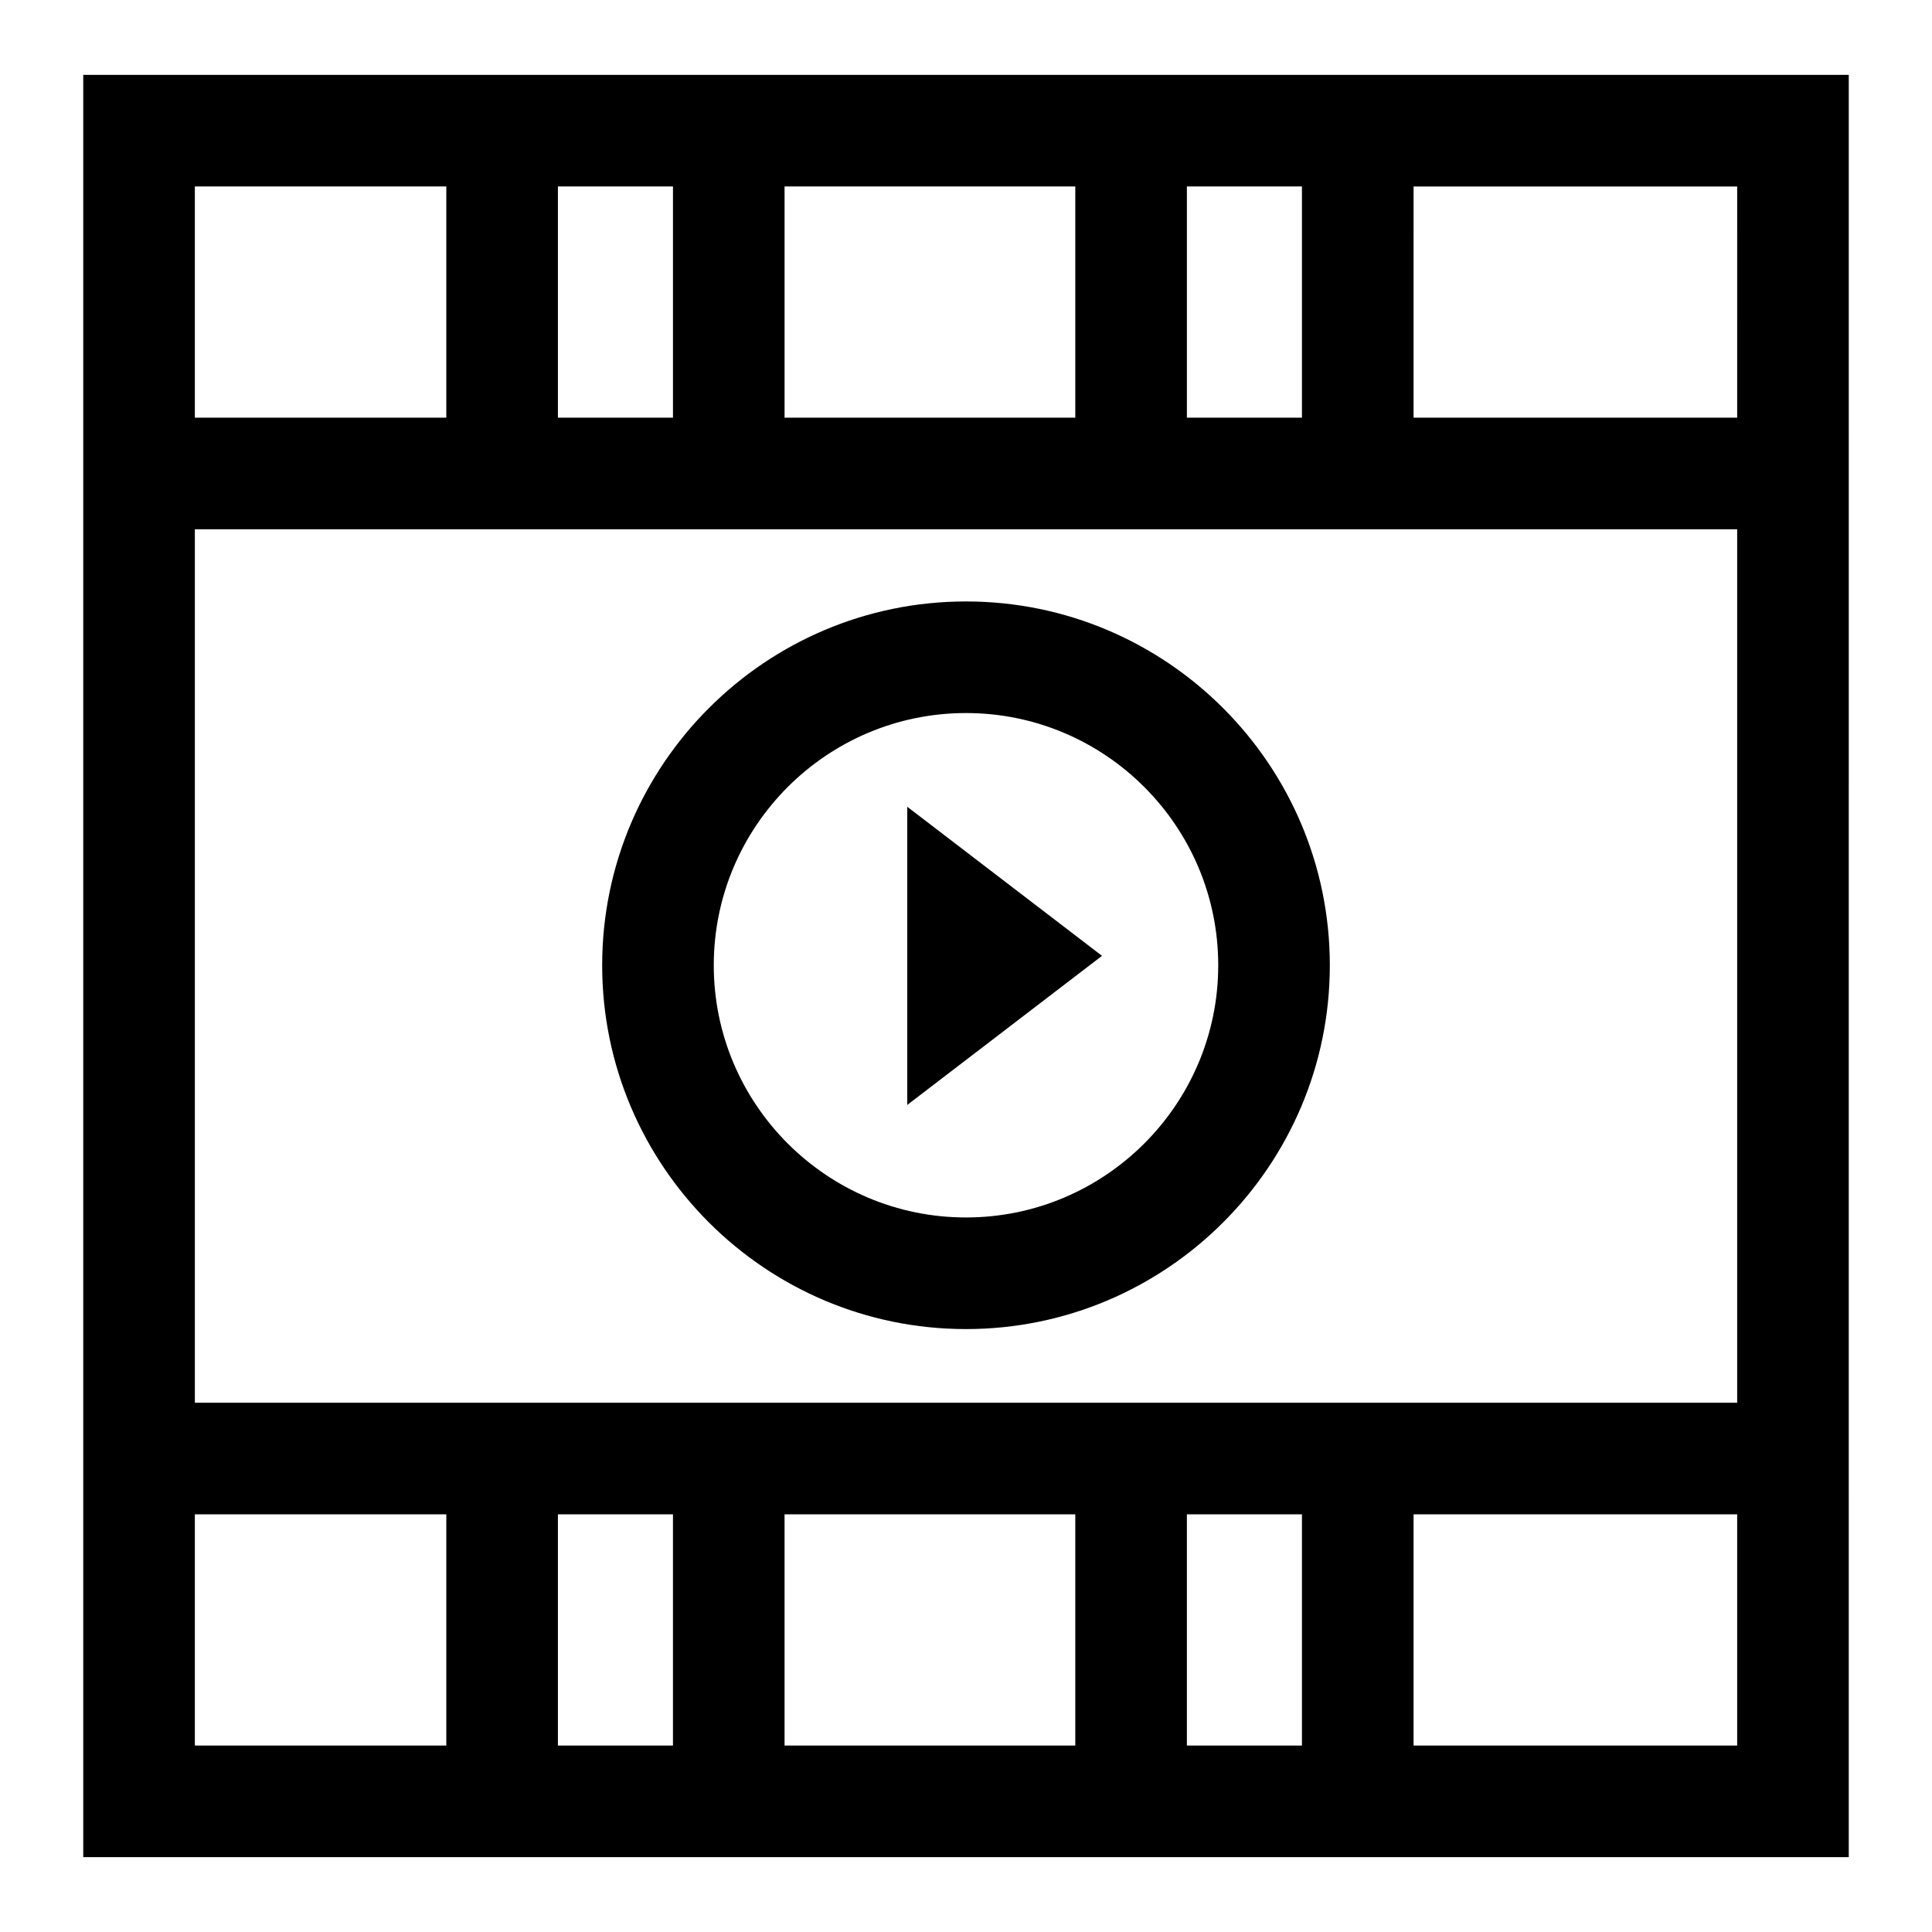 <?xml version="1.0" encoding="UTF-8"?>
<!-- Uploaded to: ICON Repo, www.svgrepo.com, Generator: ICON Repo Mixer Tools -->
<svg fill="#000000" width="800px" height="800px" version="1.1" viewBox="144 144 512 512" xmlns="http://www.w3.org/2000/svg">
 <g>
  <path d="m518.6 163.84h-352.54v472.32h467.88l0.004-472.32zm-60.062 29.578h30.492v61.27h-30.492zm-106.62 0h77.047v61.27h-77.047zm-60.066 0h30.492v61.27h-30.492zm-96.215 0h66.641v61.27h-66.641zm66.641 413.17h-66.641v-61.27h66.641zm60.066 0h-30.492v-61.27h30.492zm106.62 0h-77.047v-61.27h77.047zm60.066 0h-30.492v-61.27h30.492zm115.34 0h-85.762v-61.27h85.762zm0-90.848h-408.73v-231.48h408.73zm0-261.05h-85.762l0.004-61.27h85.762z"/>
  <path d="m384.43 436.82 51.613-39.512-51.613-39.508z"/>
  <path d="m400 303.39c-53.164 0-96.418 43.254-96.418 96.418 0 53.164 43.254 96.41 96.418 96.41 53.164 0 96.418-43.246 96.418-96.41 0-53.16-43.254-96.418-96.418-96.418zm0 163.25c-36.855 0-66.844-29.98-66.844-66.832 0-36.855 29.988-66.844 66.844-66.844 36.855 0 66.844 29.988 66.844 66.844 0 36.852-29.992 66.832-66.844 66.832z"/>
 </g>
</svg>